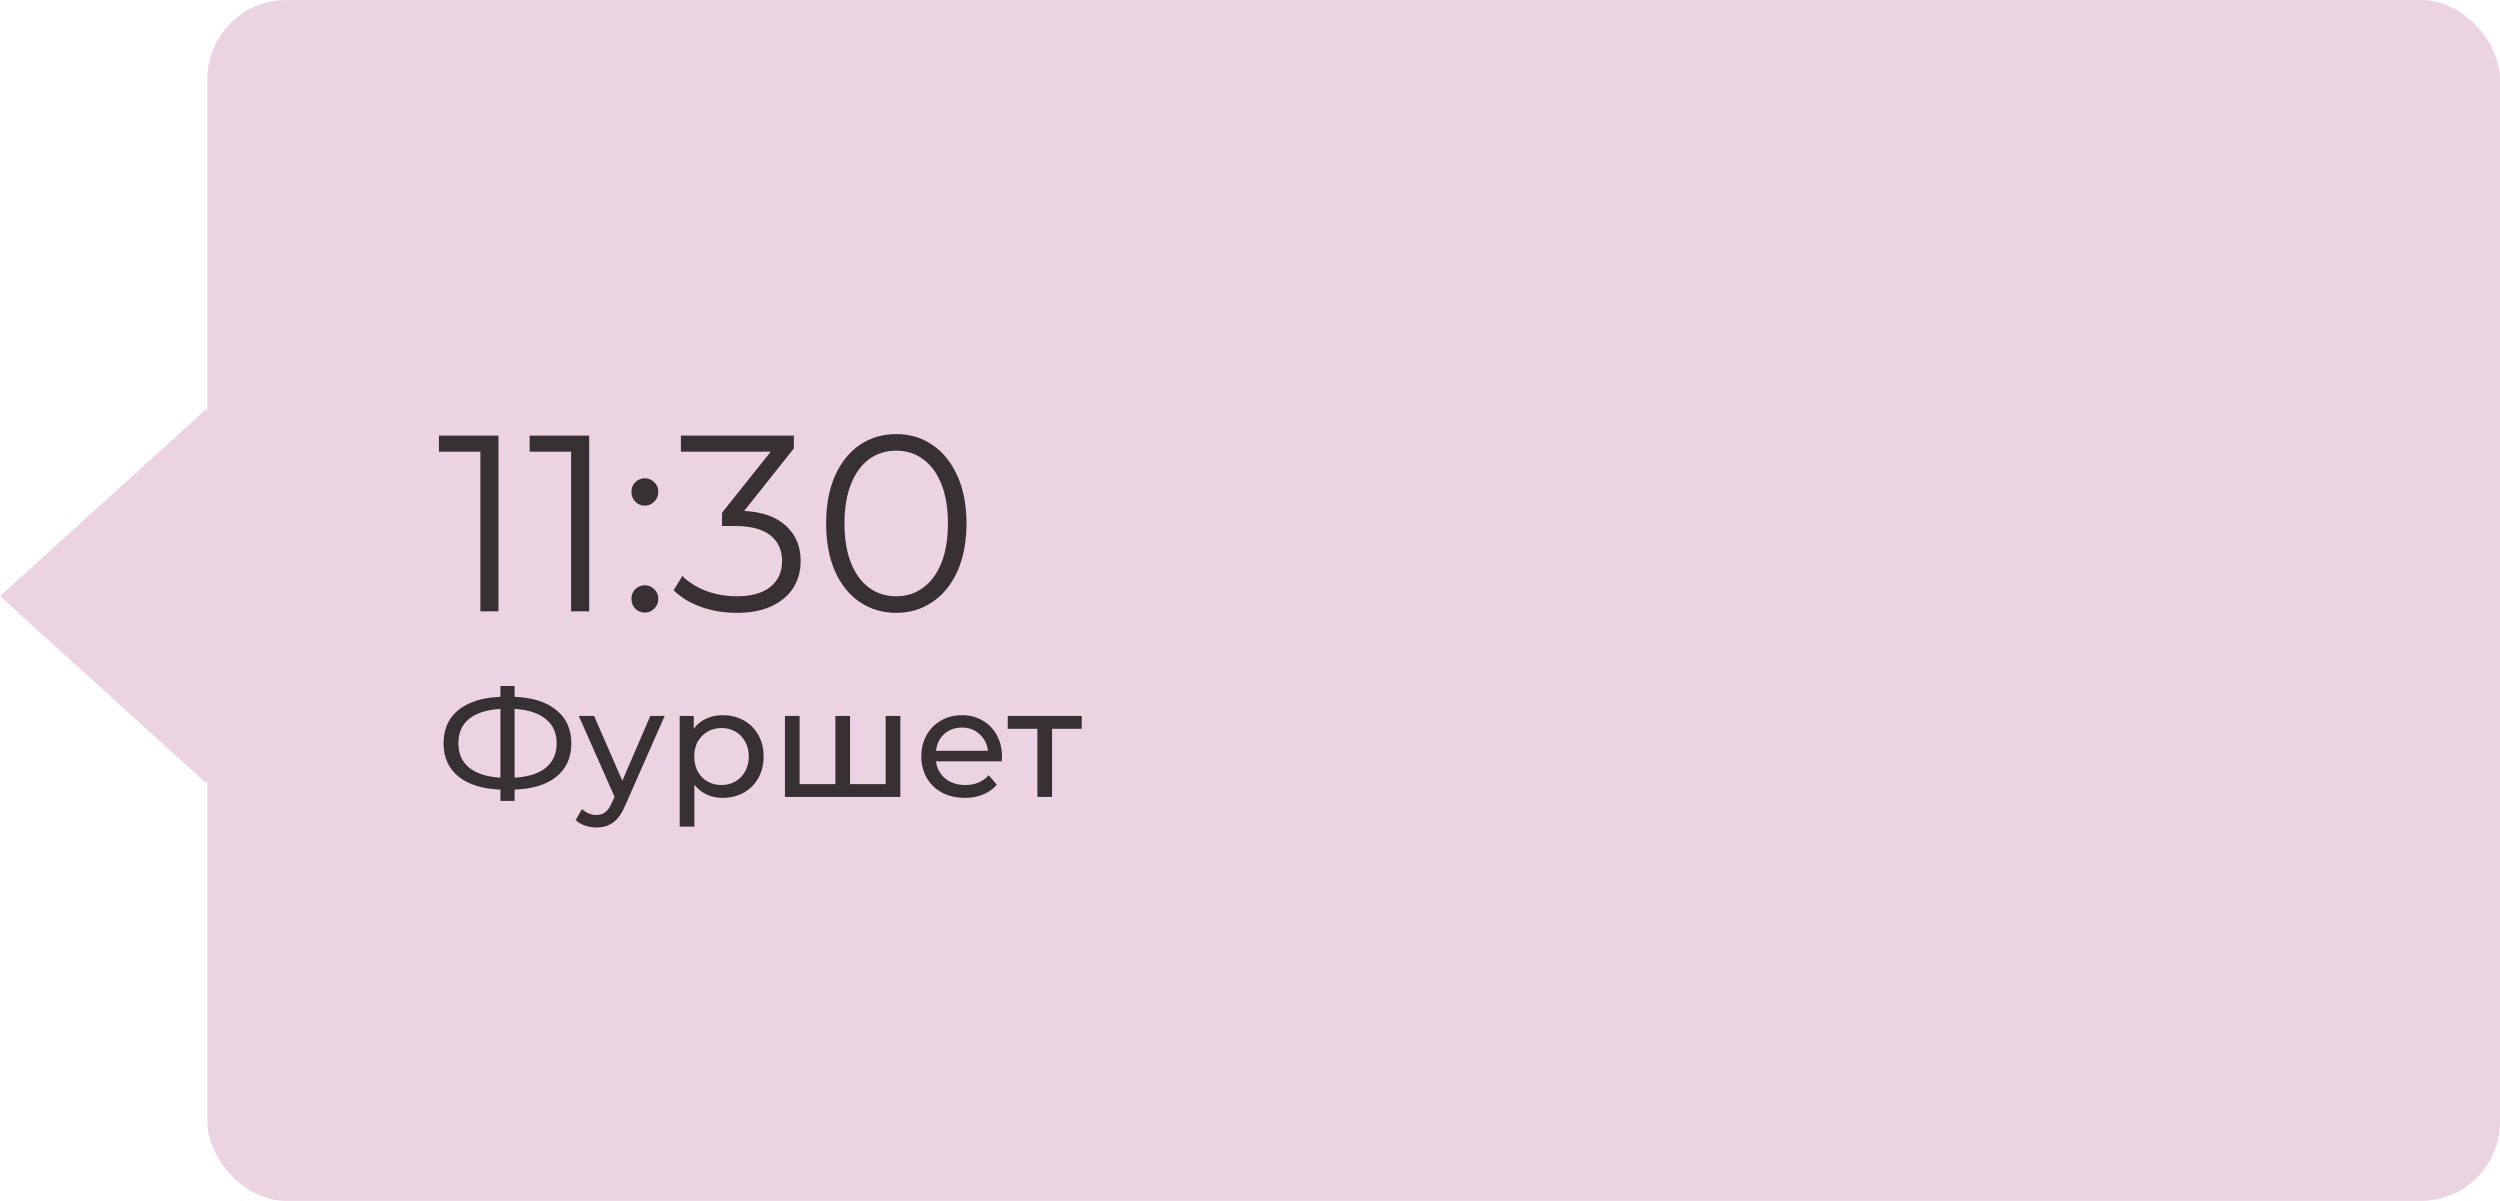 <?xml version="1.0" encoding="UTF-8"?> <svg xmlns="http://www.w3.org/2000/svg" width="229" height="110" viewBox="0 0 229 110" fill="none"> <rect x="19" width="210" height="110" rx="7.247" fill="#EBD3E1"></rect> <rect width="25.448" height="25.448" transform="matrix(0.741 0.672 -0.741 0.672 18.855 37.505)" fill="#EBD3E1"></rect> <path d="M45.658 39.9V56H44.002V41.372H40.207V39.9H45.658ZM53.968 39.9V56H52.312V41.372H48.517V39.9H53.968ZM59.059 46.317C58.722 46.317 58.43 46.194 58.185 45.949C57.955 45.704 57.84 45.405 57.84 45.052C57.84 44.699 57.955 44.408 58.185 44.178C58.43 43.933 58.722 43.81 59.059 43.81C59.396 43.81 59.688 43.933 59.933 44.178C60.178 44.408 60.301 44.699 60.301 45.052C60.301 45.405 60.178 45.704 59.933 45.949C59.688 46.194 59.396 46.317 59.059 46.317ZM59.059 56.115C58.722 56.115 58.43 55.992 58.185 55.747C57.955 55.502 57.84 55.203 57.84 54.85C57.84 54.497 57.955 54.206 58.185 53.976C58.43 53.731 58.722 53.608 59.059 53.608C59.396 53.608 59.688 53.731 59.933 53.976C60.178 54.206 60.301 54.497 60.301 54.85C60.301 55.203 60.178 55.502 59.933 55.747C59.688 55.992 59.396 56.115 59.059 56.115ZM68.165 46.8C69.852 46.892 71.132 47.352 72.006 48.18C72.895 48.993 73.34 50.058 73.34 51.377C73.34 52.297 73.118 53.117 72.673 53.838C72.228 54.543 71.569 55.103 70.695 55.517C69.821 55.931 68.755 56.138 67.498 56.138C66.333 56.138 65.229 55.954 64.186 55.586C63.159 55.203 62.331 54.697 61.702 54.068L62.507 52.757C63.044 53.309 63.757 53.761 64.646 54.114C65.535 54.451 66.486 54.62 67.498 54.62C68.817 54.62 69.837 54.336 70.557 53.769C71.278 53.186 71.638 52.389 71.638 51.377C71.638 50.38 71.278 49.598 70.557 49.031C69.837 48.464 68.748 48.18 67.291 48.18H66.141V46.961L70.603 41.372H62.369V39.9H72.719V41.073L68.165 46.8ZM82.091 56.138C80.849 56.138 79.737 55.808 78.755 55.149C77.79 54.49 77.031 53.547 76.478 52.32C75.942 51.078 75.674 49.621 75.674 47.95C75.674 46.279 75.942 44.83 76.478 43.603C77.031 42.361 77.79 41.41 78.755 40.751C79.737 40.092 80.849 39.762 82.091 39.762C83.332 39.762 84.436 40.092 85.403 40.751C86.384 41.41 87.15 42.361 87.703 43.603C88.254 44.83 88.531 46.279 88.531 47.95C88.531 49.621 88.254 51.078 87.703 52.32C87.15 53.547 86.384 54.49 85.403 55.149C84.436 55.808 83.332 56.138 82.091 56.138ZM82.091 54.62C83.026 54.62 83.846 54.359 84.552 53.838C85.272 53.317 85.832 52.558 86.231 51.561C86.629 50.564 86.829 49.361 86.829 47.95C86.829 46.539 86.629 45.336 86.231 44.339C85.832 43.342 85.272 42.583 84.552 42.062C83.846 41.541 83.026 41.28 82.091 41.28C81.155 41.28 80.327 41.541 79.606 42.062C78.901 42.583 78.349 43.342 77.951 44.339C77.552 45.336 77.353 46.539 77.353 47.95C77.353 49.361 77.552 50.564 77.951 51.561C78.349 52.558 78.901 53.317 79.606 53.838C80.327 54.359 81.155 54.62 82.091 54.62ZM52.334 68.086C52.334 69.383 51.881 70.401 50.976 71.138C50.071 71.875 48.792 72.272 47.14 72.328V73.364H45.838V72.328C44.186 72.263 42.903 71.861 41.988 71.124C41.083 70.387 40.63 69.374 40.63 68.086C40.63 66.789 41.083 65.771 41.988 65.034C42.903 64.297 44.186 63.895 45.838 63.83V62.836H47.14V63.83C48.783 63.895 50.057 64.301 50.962 65.048C51.877 65.785 52.334 66.798 52.334 68.086ZM47.14 71.236C48.391 71.161 49.343 70.858 49.996 70.326C50.659 69.785 50.99 69.033 50.99 68.072C50.99 67.129 50.654 66.392 49.982 65.86C49.319 65.319 48.372 65.011 47.14 64.936V71.236ZM41.988 68.086C41.988 69.038 42.319 69.785 42.982 70.326C43.654 70.858 44.606 71.161 45.838 71.236V64.936C44.587 65.011 43.631 65.314 42.968 65.846C42.315 66.378 41.988 67.125 41.988 68.086ZM60.885 65.58L57.287 73.742C56.97 74.498 56.596 75.03 56.167 75.338C55.747 75.646 55.238 75.8 54.641 75.8C54.277 75.8 53.922 75.739 53.577 75.618C53.241 75.506 52.961 75.338 52.737 75.114L53.311 74.106C53.694 74.47 54.137 74.652 54.641 74.652C54.968 74.652 55.238 74.563 55.453 74.386C55.677 74.218 55.878 73.924 56.055 73.504L56.293 72.986L53.017 65.58H54.417L57.007 71.516L59.569 65.58H60.885ZM66.195 65.51C66.914 65.51 67.558 65.669 68.127 65.986C68.696 66.303 69.14 66.747 69.457 67.316C69.784 67.885 69.947 68.543 69.947 69.29C69.947 70.037 69.784 70.699 69.457 71.278C69.14 71.847 68.696 72.291 68.127 72.608C67.558 72.925 66.914 73.084 66.195 73.084C65.663 73.084 65.173 72.981 64.725 72.776C64.286 72.571 63.913 72.272 63.605 71.88V75.716H62.261V65.58H63.549V66.756C63.848 66.345 64.226 66.037 64.683 65.832C65.14 65.617 65.644 65.51 66.195 65.51ZM66.083 71.908C66.559 71.908 66.984 71.801 67.357 71.586C67.74 71.362 68.038 71.054 68.253 70.662C68.477 70.261 68.589 69.803 68.589 69.29C68.589 68.777 68.477 68.324 68.253 67.932C68.038 67.531 67.74 67.223 67.357 67.008C66.984 66.793 66.559 66.686 66.083 66.686C65.616 66.686 65.192 66.798 64.809 67.022C64.436 67.237 64.137 67.54 63.913 67.932C63.698 68.324 63.591 68.777 63.591 69.29C63.591 69.803 63.698 70.261 63.913 70.662C64.128 71.054 64.426 71.362 64.809 71.586C65.192 71.801 65.616 71.908 66.083 71.908ZM82.47 65.58V73H71.9V65.58H73.244V71.824H76.52V65.58H77.864V71.824H81.126V65.58H82.47ZM91.785 69.332C91.785 69.435 91.776 69.57 91.757 69.738H85.737C85.821 70.391 86.106 70.919 86.591 71.32C87.086 71.712 87.697 71.908 88.425 71.908C89.312 71.908 90.026 71.609 90.567 71.012L91.309 71.88C90.973 72.272 90.553 72.571 90.049 72.776C89.555 72.981 88.999 73.084 88.383 73.084C87.599 73.084 86.904 72.925 86.297 72.608C85.691 72.281 85.219 71.829 84.883 71.25C84.557 70.671 84.393 70.018 84.393 69.29C84.393 68.571 84.552 67.923 84.869 67.344C85.196 66.765 85.639 66.317 86.199 66C86.769 65.673 87.408 65.51 88.117 65.51C88.827 65.51 89.457 65.673 90.007 66C90.567 66.317 91.001 66.765 91.309 67.344C91.627 67.923 91.785 68.585 91.785 69.332ZM88.117 66.644C87.473 66.644 86.932 66.84 86.493 67.232C86.064 67.624 85.812 68.137 85.737 68.772H90.497C90.423 68.147 90.166 67.638 89.727 67.246C89.298 66.845 88.761 66.644 88.117 66.644ZM99.086 66.756H96.37V73H95.026V66.756H92.31V65.58H99.086V66.756Z" fill="#373134"></path> </svg> 